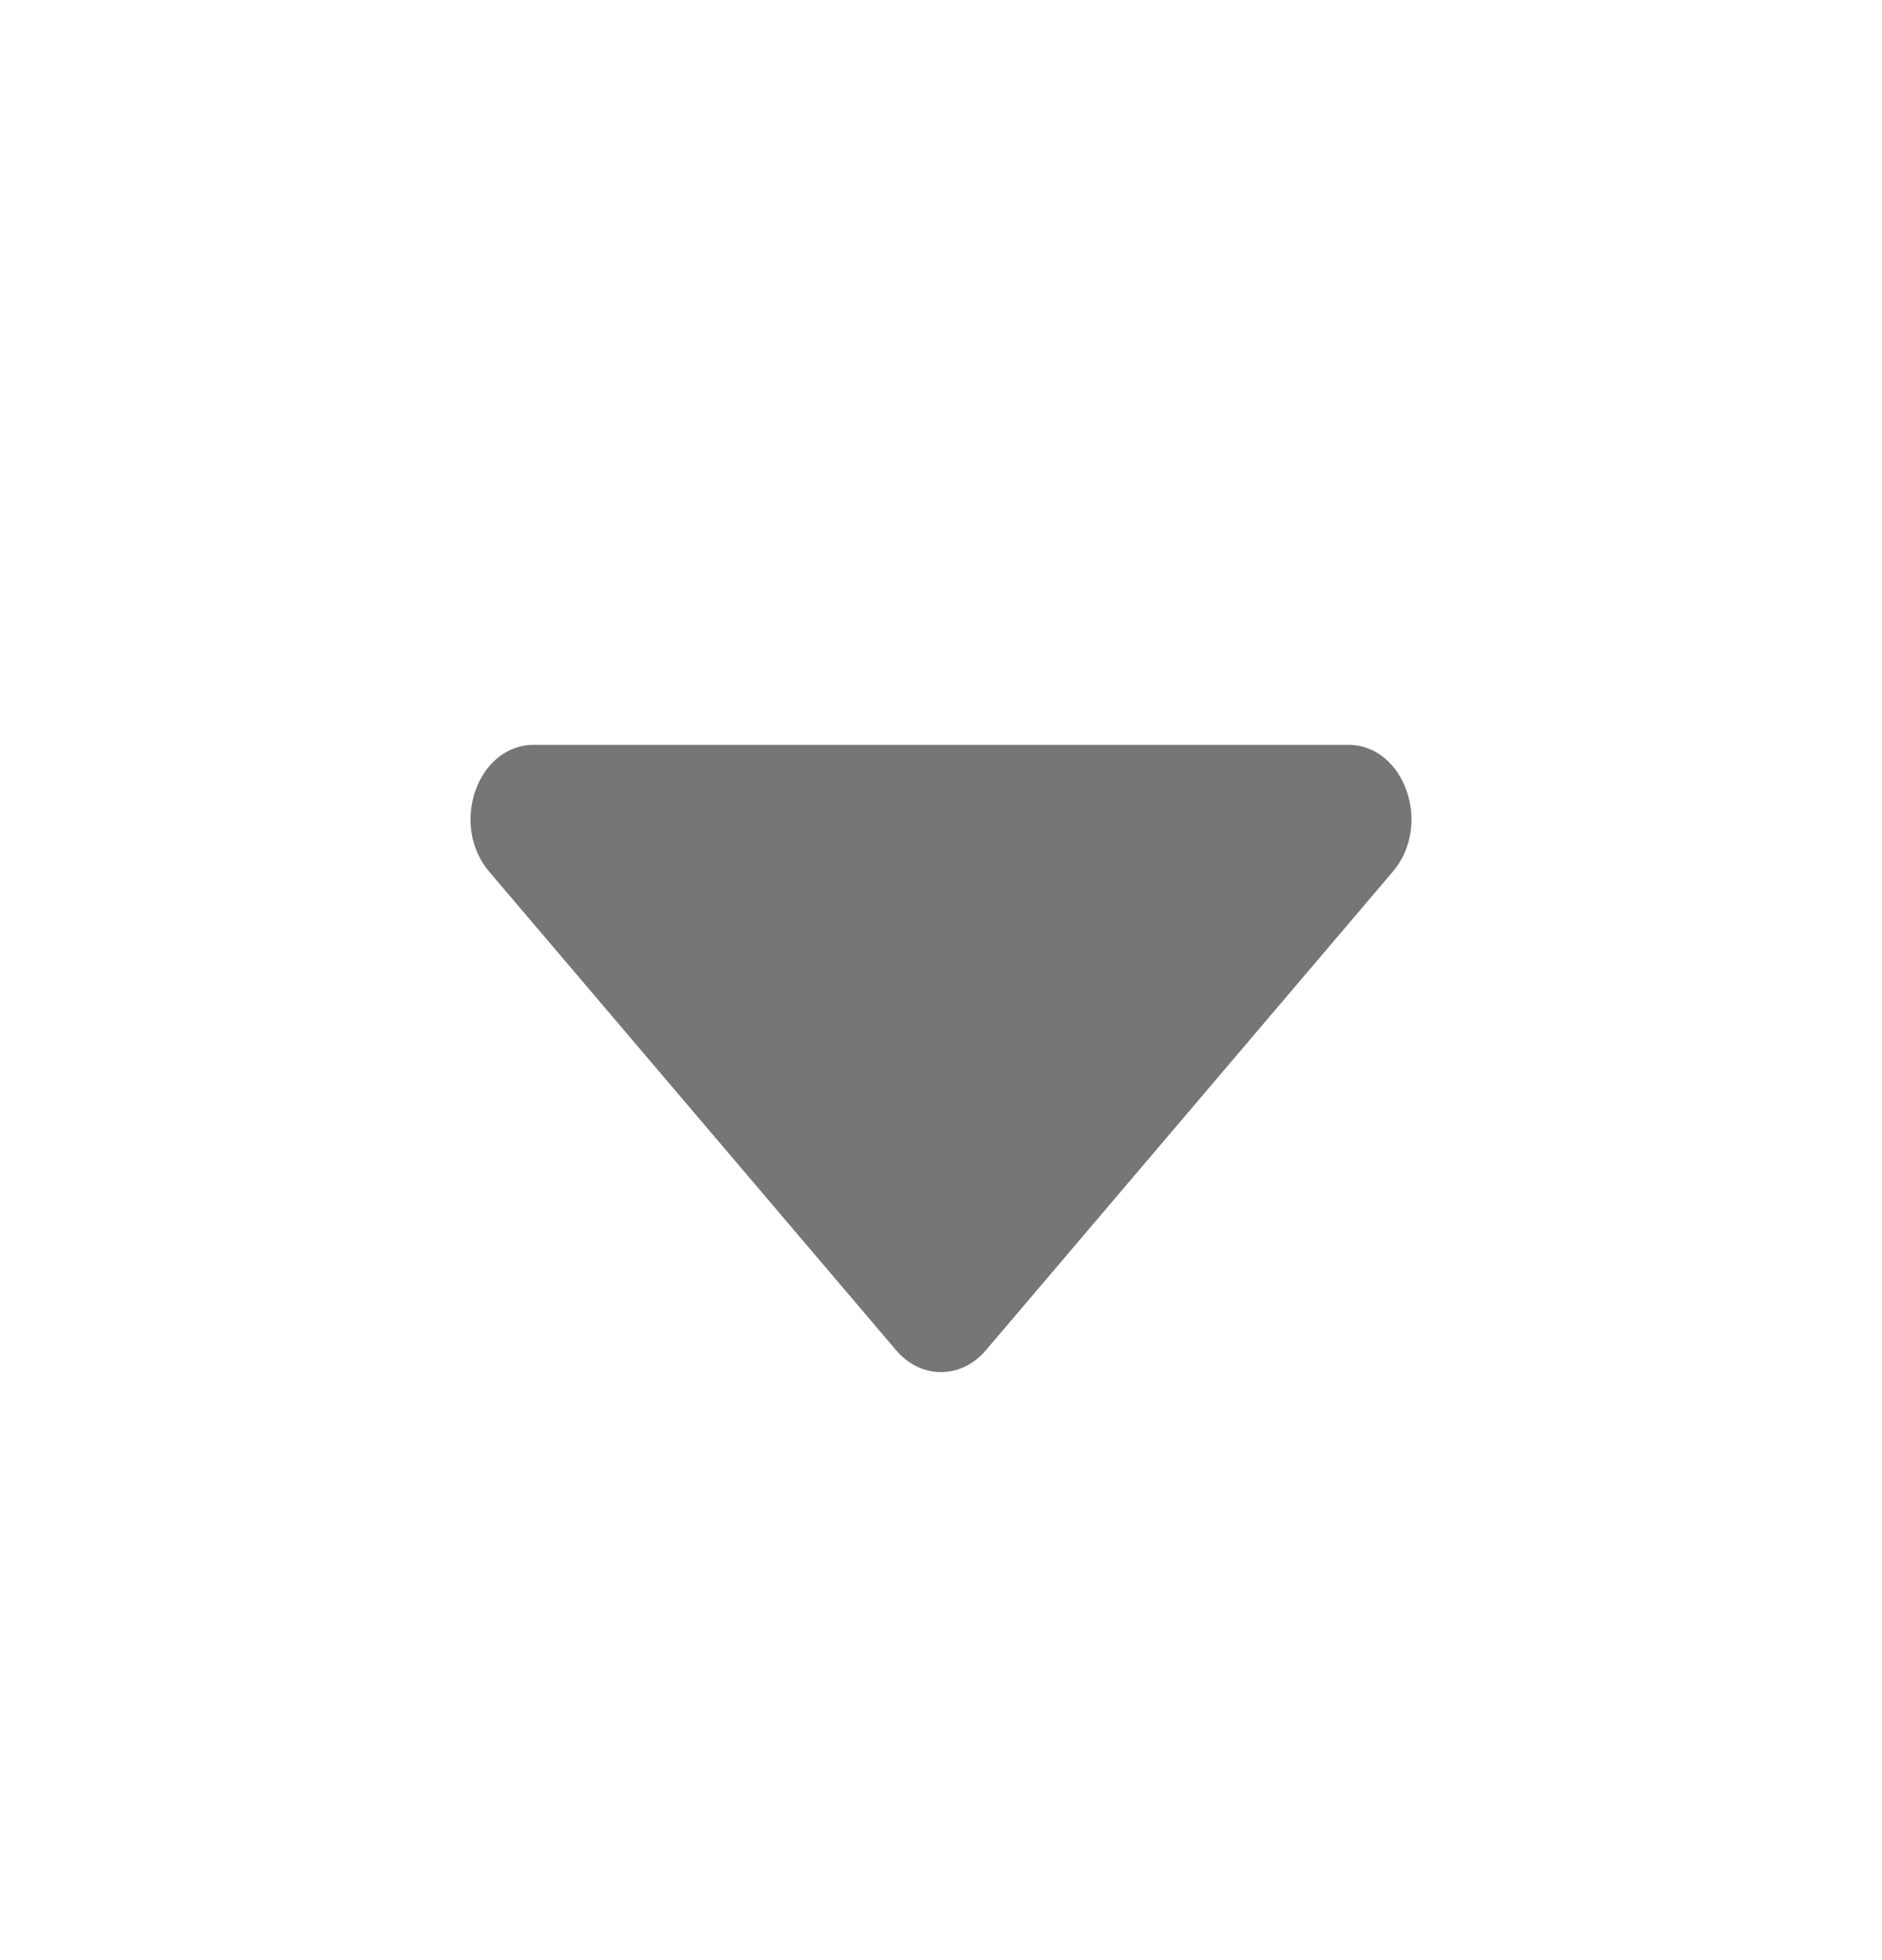 <svg width="24" height="25" viewBox="0 0 24 25" fill="none" xmlns="http://www.w3.org/2000/svg">
<path d="M6.807 9.5H17.193C17.911 9.5 18.27 10.52 17.762 11.117L12.571 17.223C12.256 17.593 11.744 17.593 11.429 17.223L6.238 11.117C5.73 10.52 6.089 9.5 6.807 9.5Z" fill="#767676"/>
</svg>
